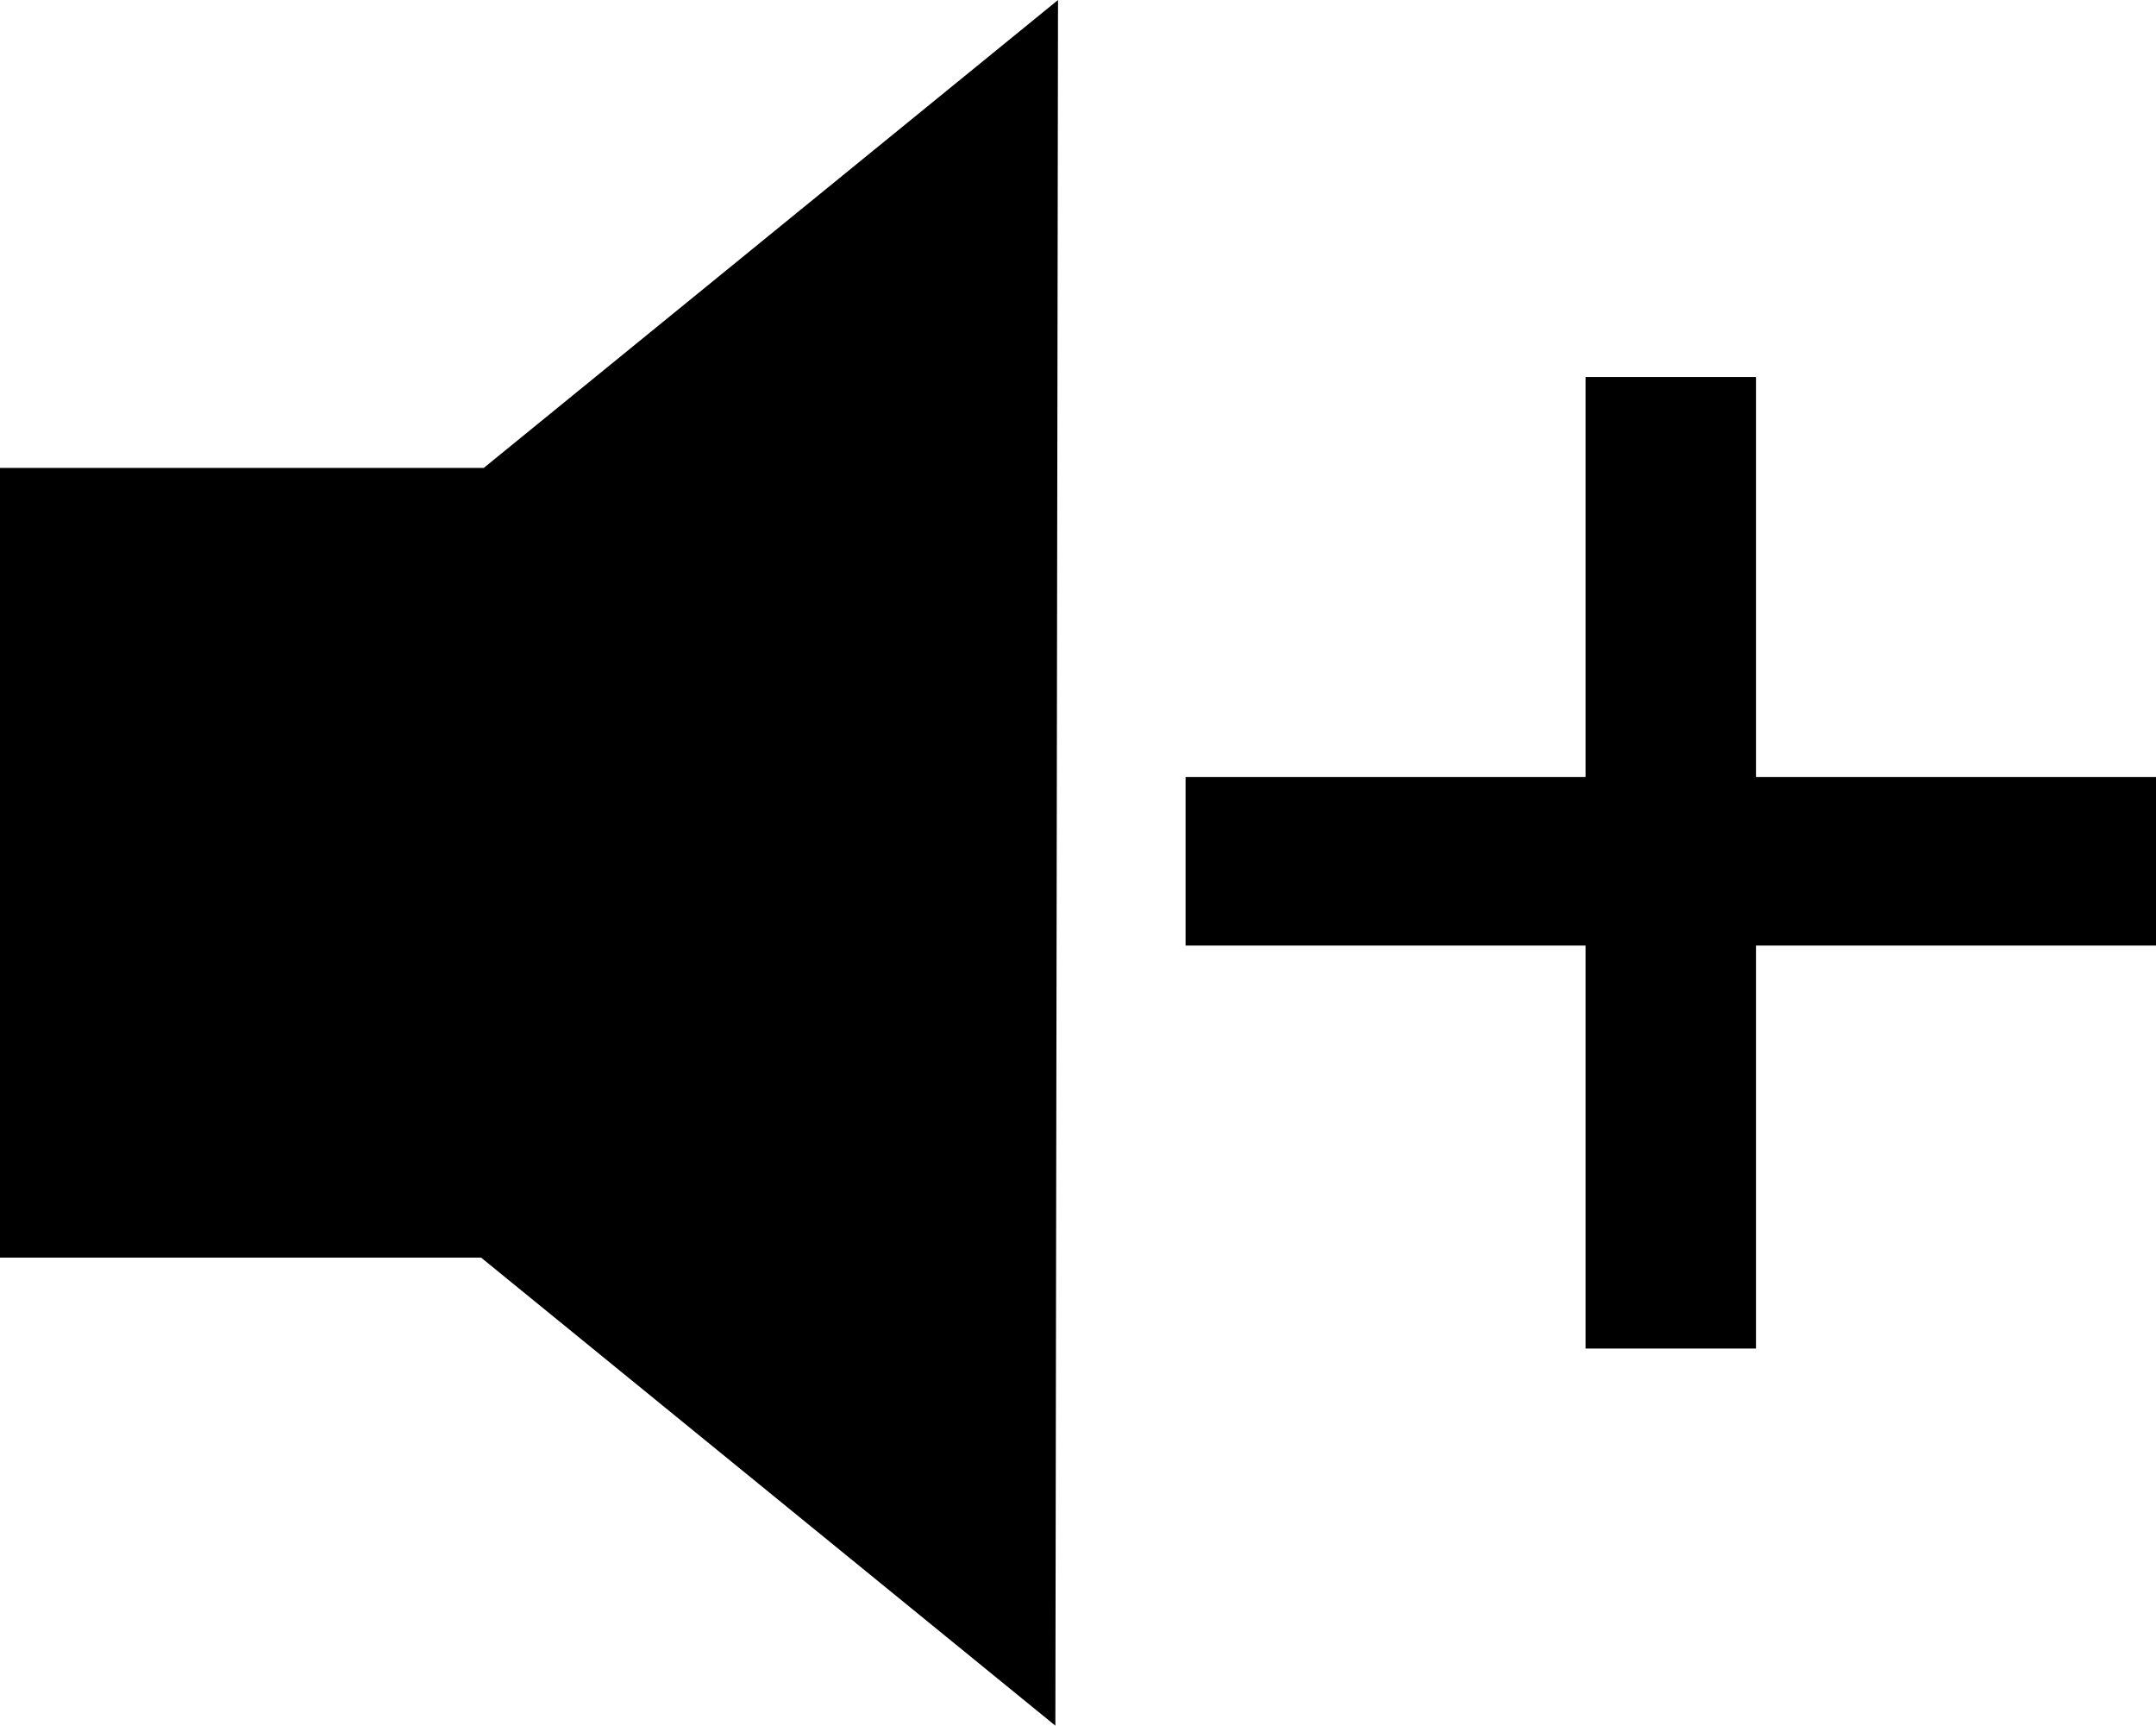 <?xml version="1.0" encoding="UTF-8"?>
<svg id="svg2" width="16.245" height="13" version="1.1" viewBox="0 0 16.245 13" xmlns="http://www.w3.org/2000/svg" xmlns:cc="http://creativecommons.org/ns#" xmlns:dc="http://purl.org/dc/elements/1.1/" xmlns:rdf="http://www.w3.org/1999/02/22-rdf-syntax-ns#">
 <path id="path4139" d="m11.947 10.159v-3.036h-3.014v-1.269h3.014v-3.014h1.284v3.014h3.014v1.269h-3.014v3.036zm-8.322-0.685h-3.626v-5.949h3.646l4.327-3.525-0.02 13z"/>
</svg>
